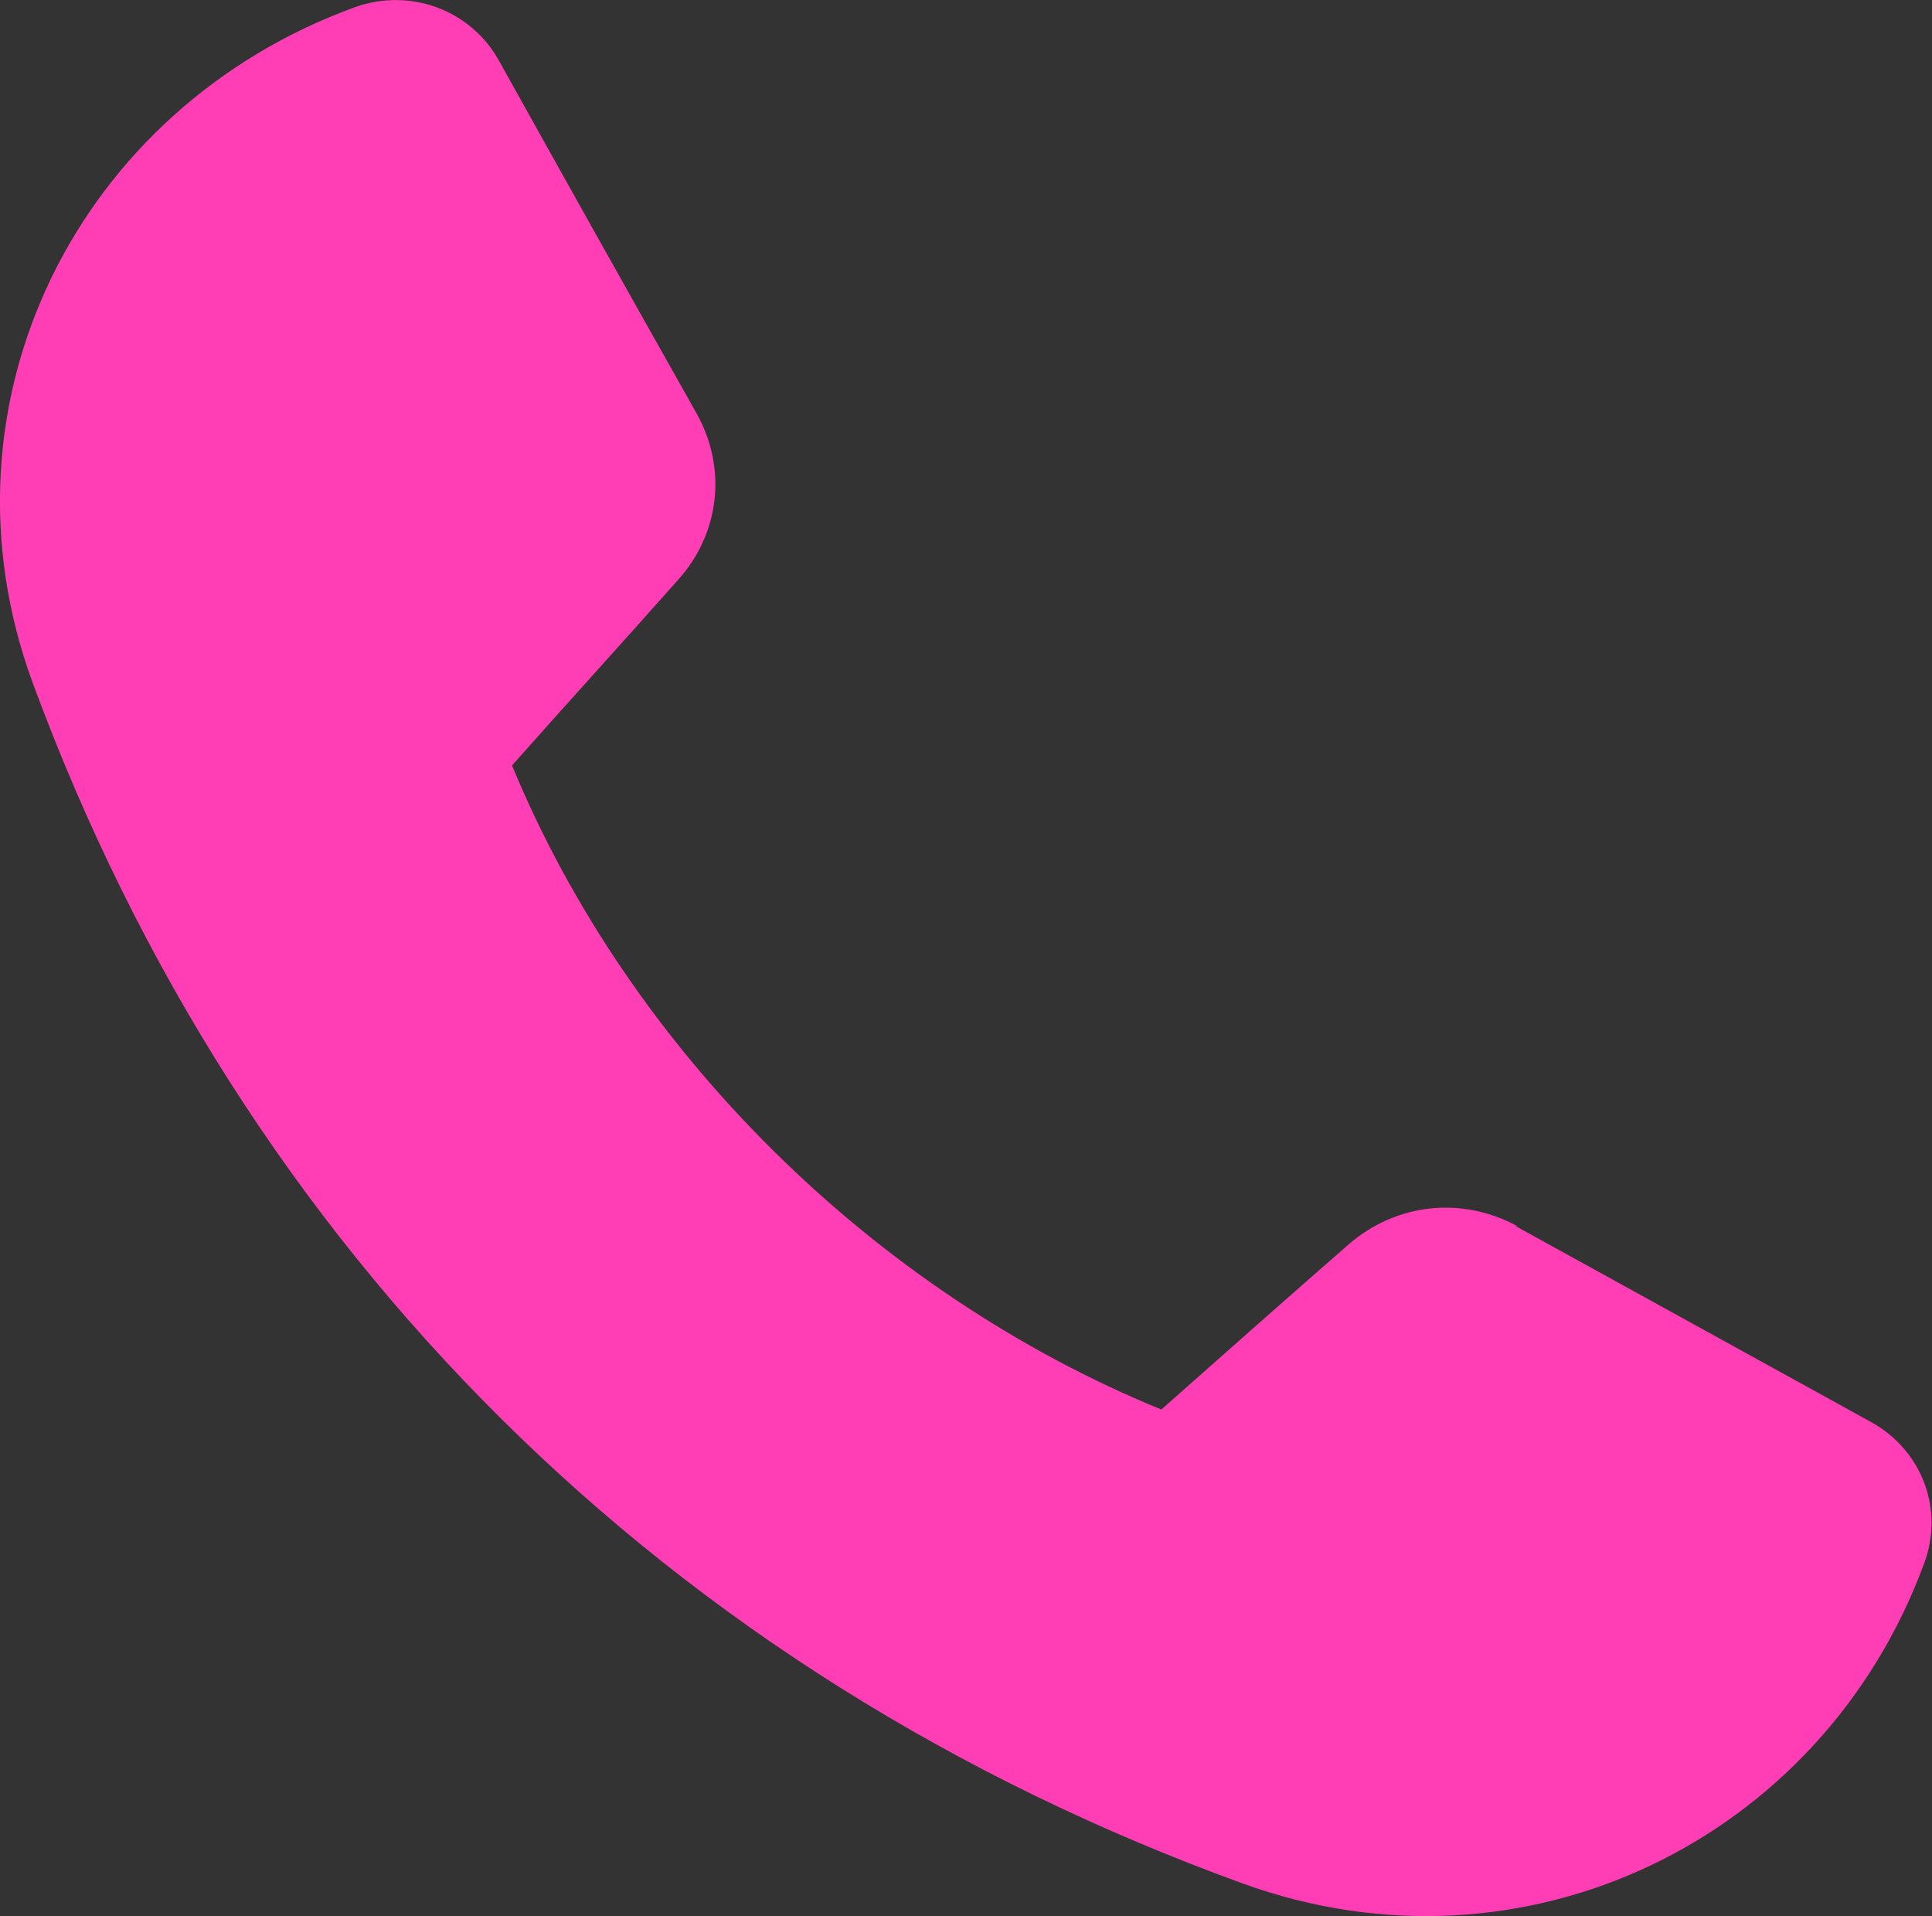 <?xml version="1.0" encoding="UTF-8"?>
<svg id="Layer_1" data-name="Layer 1" xmlns="http://www.w3.org/2000/svg" xmlns:xlink="http://www.w3.org/1999/xlink" viewBox="0 0 21.81 21.63">
  <rect x="0" y="0" width="21.81" height="21.63" fill="#333333" stroke="none"/>
  <defs>
    <style>
      .cls-1 {
        fill: #ff3eb5;
        fill-rule: evenodd;
      }

      .cls-1, .cls-2, .cls-3 {
        stroke-width: 0px;
      }

      .cls-4 {
        opacity: .06;
      }

      .cls-2 {
        fill: none;
      }

      .cls-5 {
        clip-path: url(#clippath);
      }

      .cls-3 {
        fill: #fff;
      }
    </style>
    <clipPath id="clippath">
      <rect class="cls-2" x="-2101.54" y="230.68" width="1920" height="858.41"/>
    </clipPath>
    <clipPath id="clippath-1">
      <rect class="cls-2" x="358.35" y="573.29" width="1920" height="858.41"/>
    </clipPath>
  </defs>
  <g class="cls-5">
    <g class="cls-4">
      <g>
        <path class="cls-3" d="M13.03.35c-3.1-.56-5.13-3.39-4.54-6.32s3.58-4.85,6.69-4.29c3.1.56,5.13,3.39,4.54,6.32S16.13.91,13.03.35Z"/>
        <path class="cls-3" d="M8.51,22.7c-2.98-.54-4.94-3.26-4.37-6.08.57-2.82,3.45-4.66,6.43-4.13,2.98.54,4.94,3.26,4.37,6.08-.57,2.82-3.45,4.67-6.43,4.13Z"/>
      </g>
    </g>
  </g>
  <path class="cls-1" d="M17.11,13.84c1.34.74,2.67,1.47,4.01,2.21.58.32.83.99.6,1.6-1.15,3.12-4.52,4.76-7.69,3.61C7.55,18.91,2.74,14.14.37,7.71-.79,4.56.87,1.22,4.01.08c.62-.22,1.3.03,1.62.6.74,1.33,1.48,2.65,2.23,3.98.35.62.27,1.36-.21,1.89-.62.7-1.25,1.39-1.87,2.09,1.33,3.22,4.08,5.94,7.33,7.27.7-.62,1.4-1.24,2.11-1.86.54-.47,1.28-.55,1.91-.21h0Z"/>
</svg>
